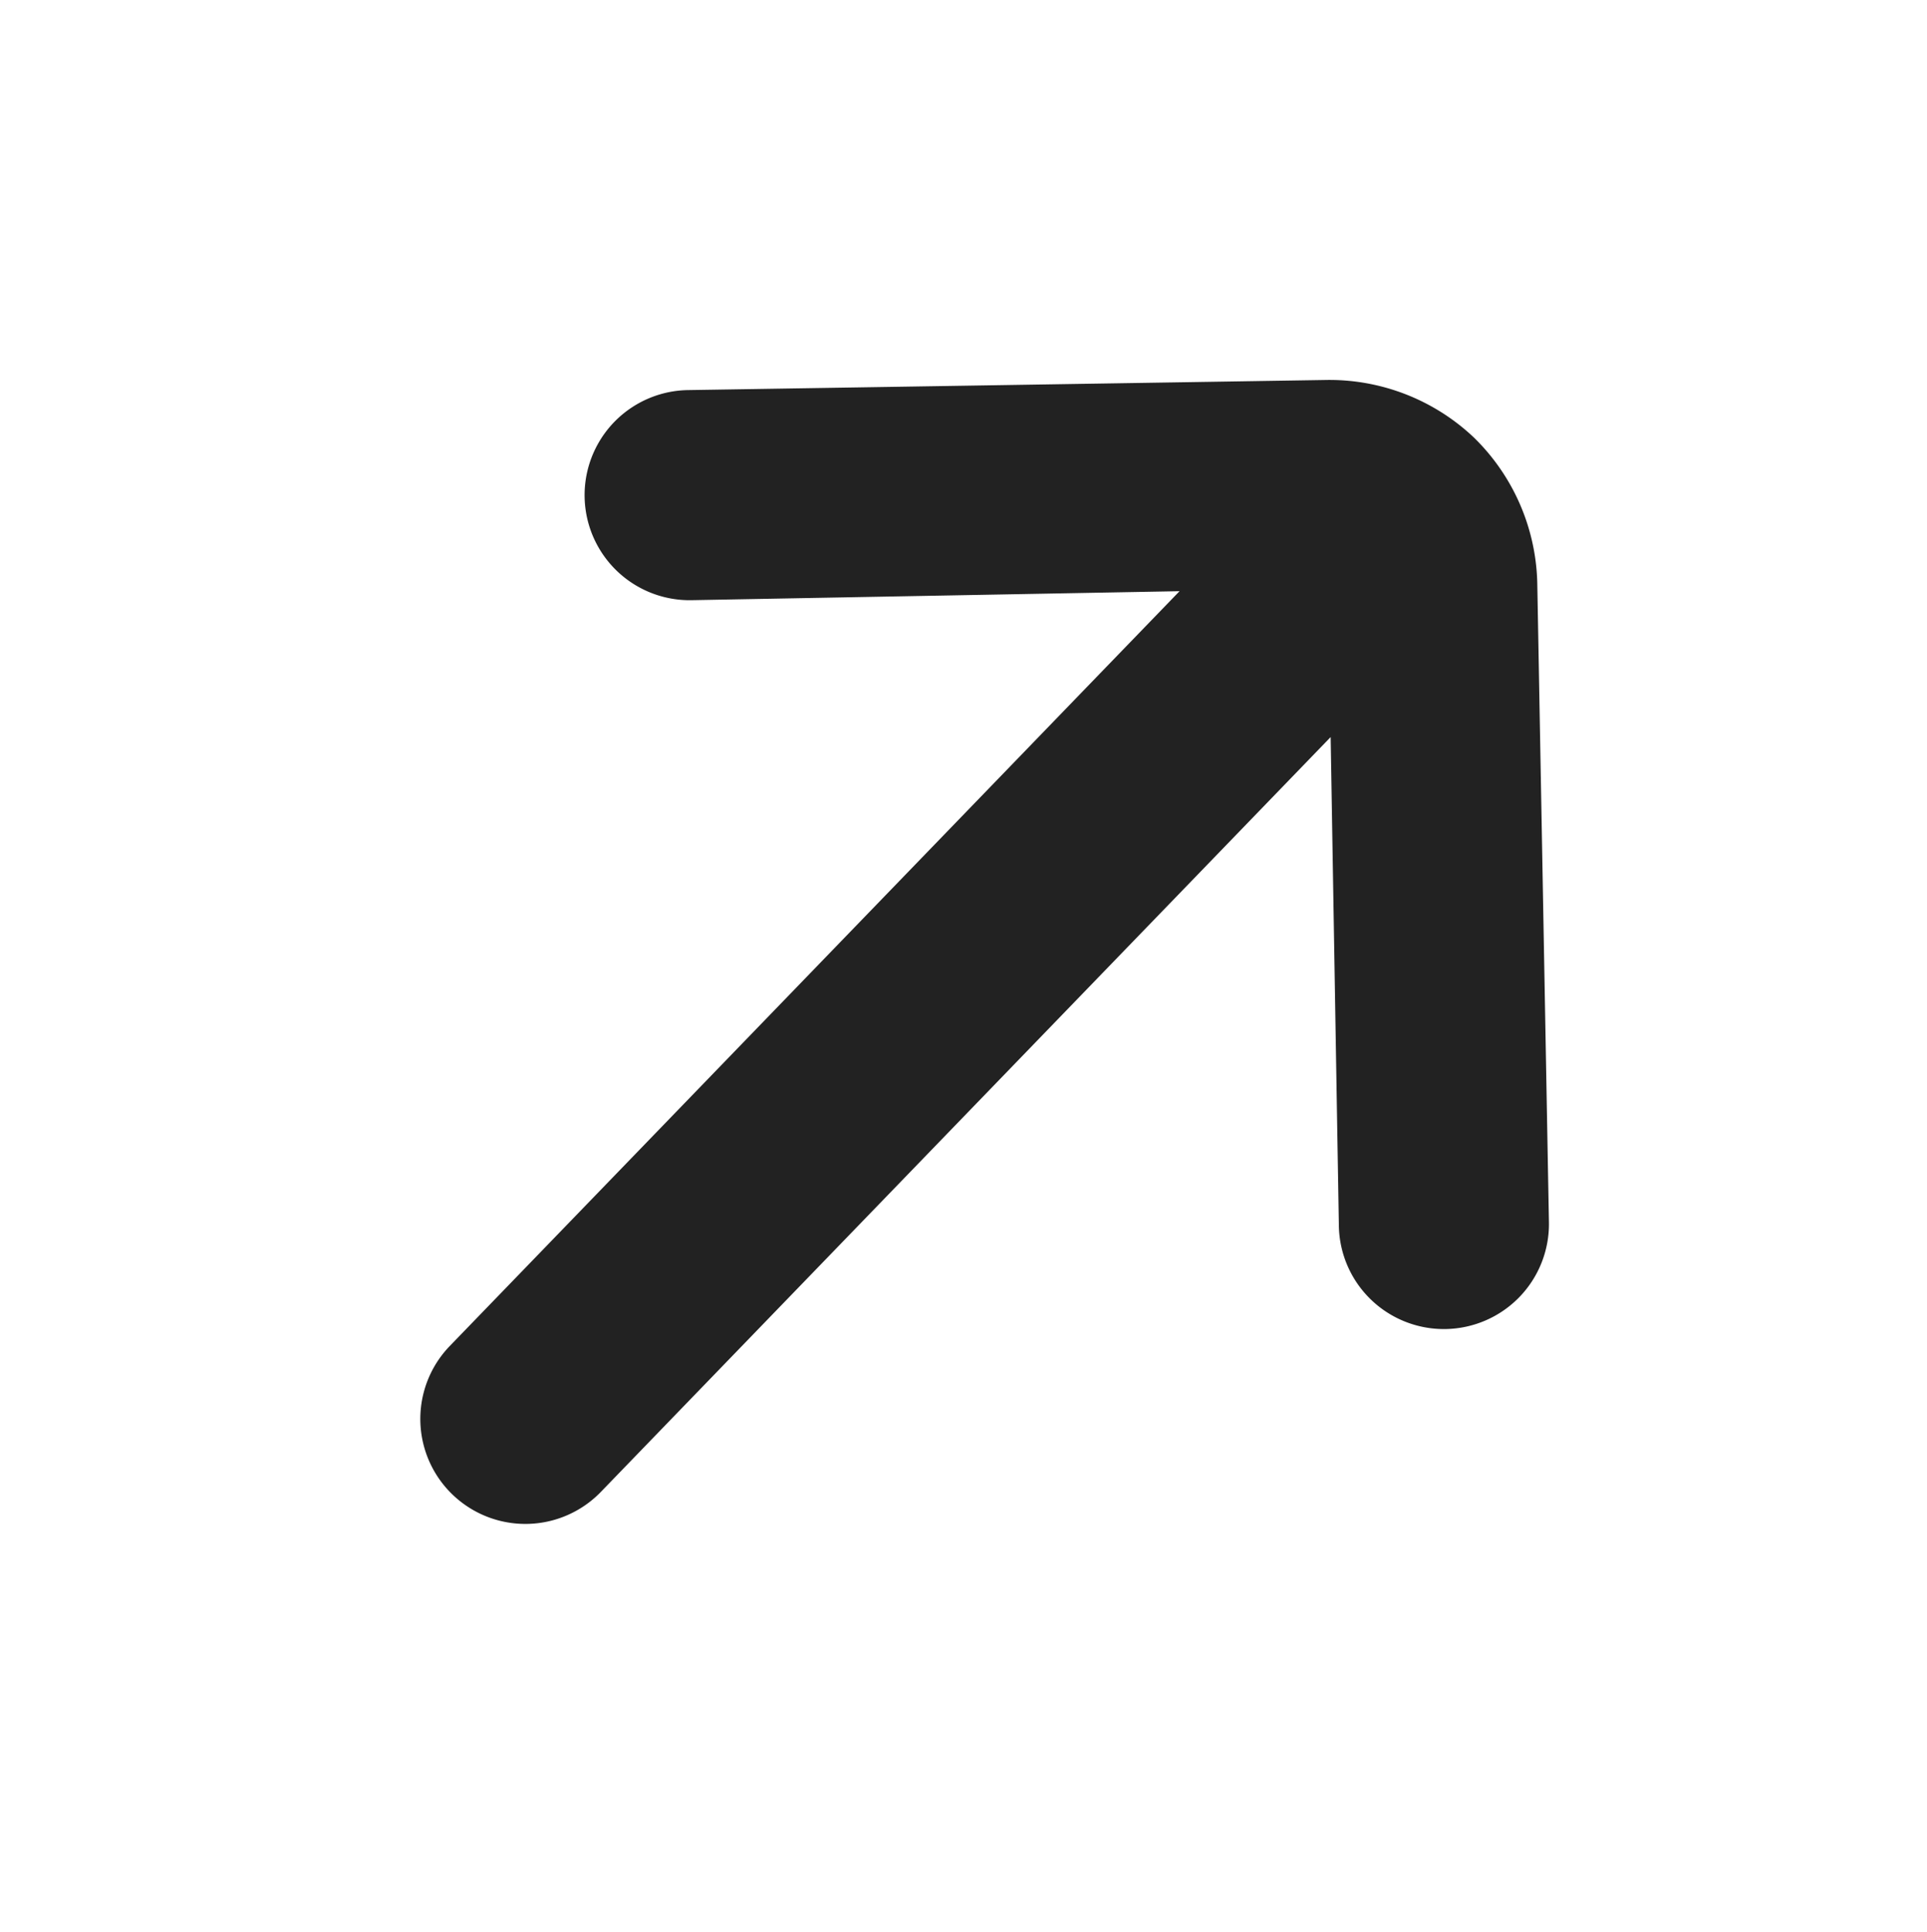 <svg xmlns="http://www.w3.org/2000/svg" width="17.155" height="17.201" viewBox="0 0 17.155 17.201">
  <path id="arrow-small-right_1_" data-name="arrow-small-right (1)" d="M13.087,5.6h0a1.87,1.87,0,0,0-.552-1.309L8.525.272A.935.935,0,1,0,7.207,1.6l3.075,3.066H.935a.935.935,0,1,0,0,1.87h9.348L7.207,9.611a.935.935,0,1,0,1.318,1.327l4.01-4.02A1.87,1.87,0,0,0,13.087,5.6Z" transform="matrix(0.695, -0.719, 0.719, 0.695, 0, 9.414)" fill="#222"/>
</svg>
